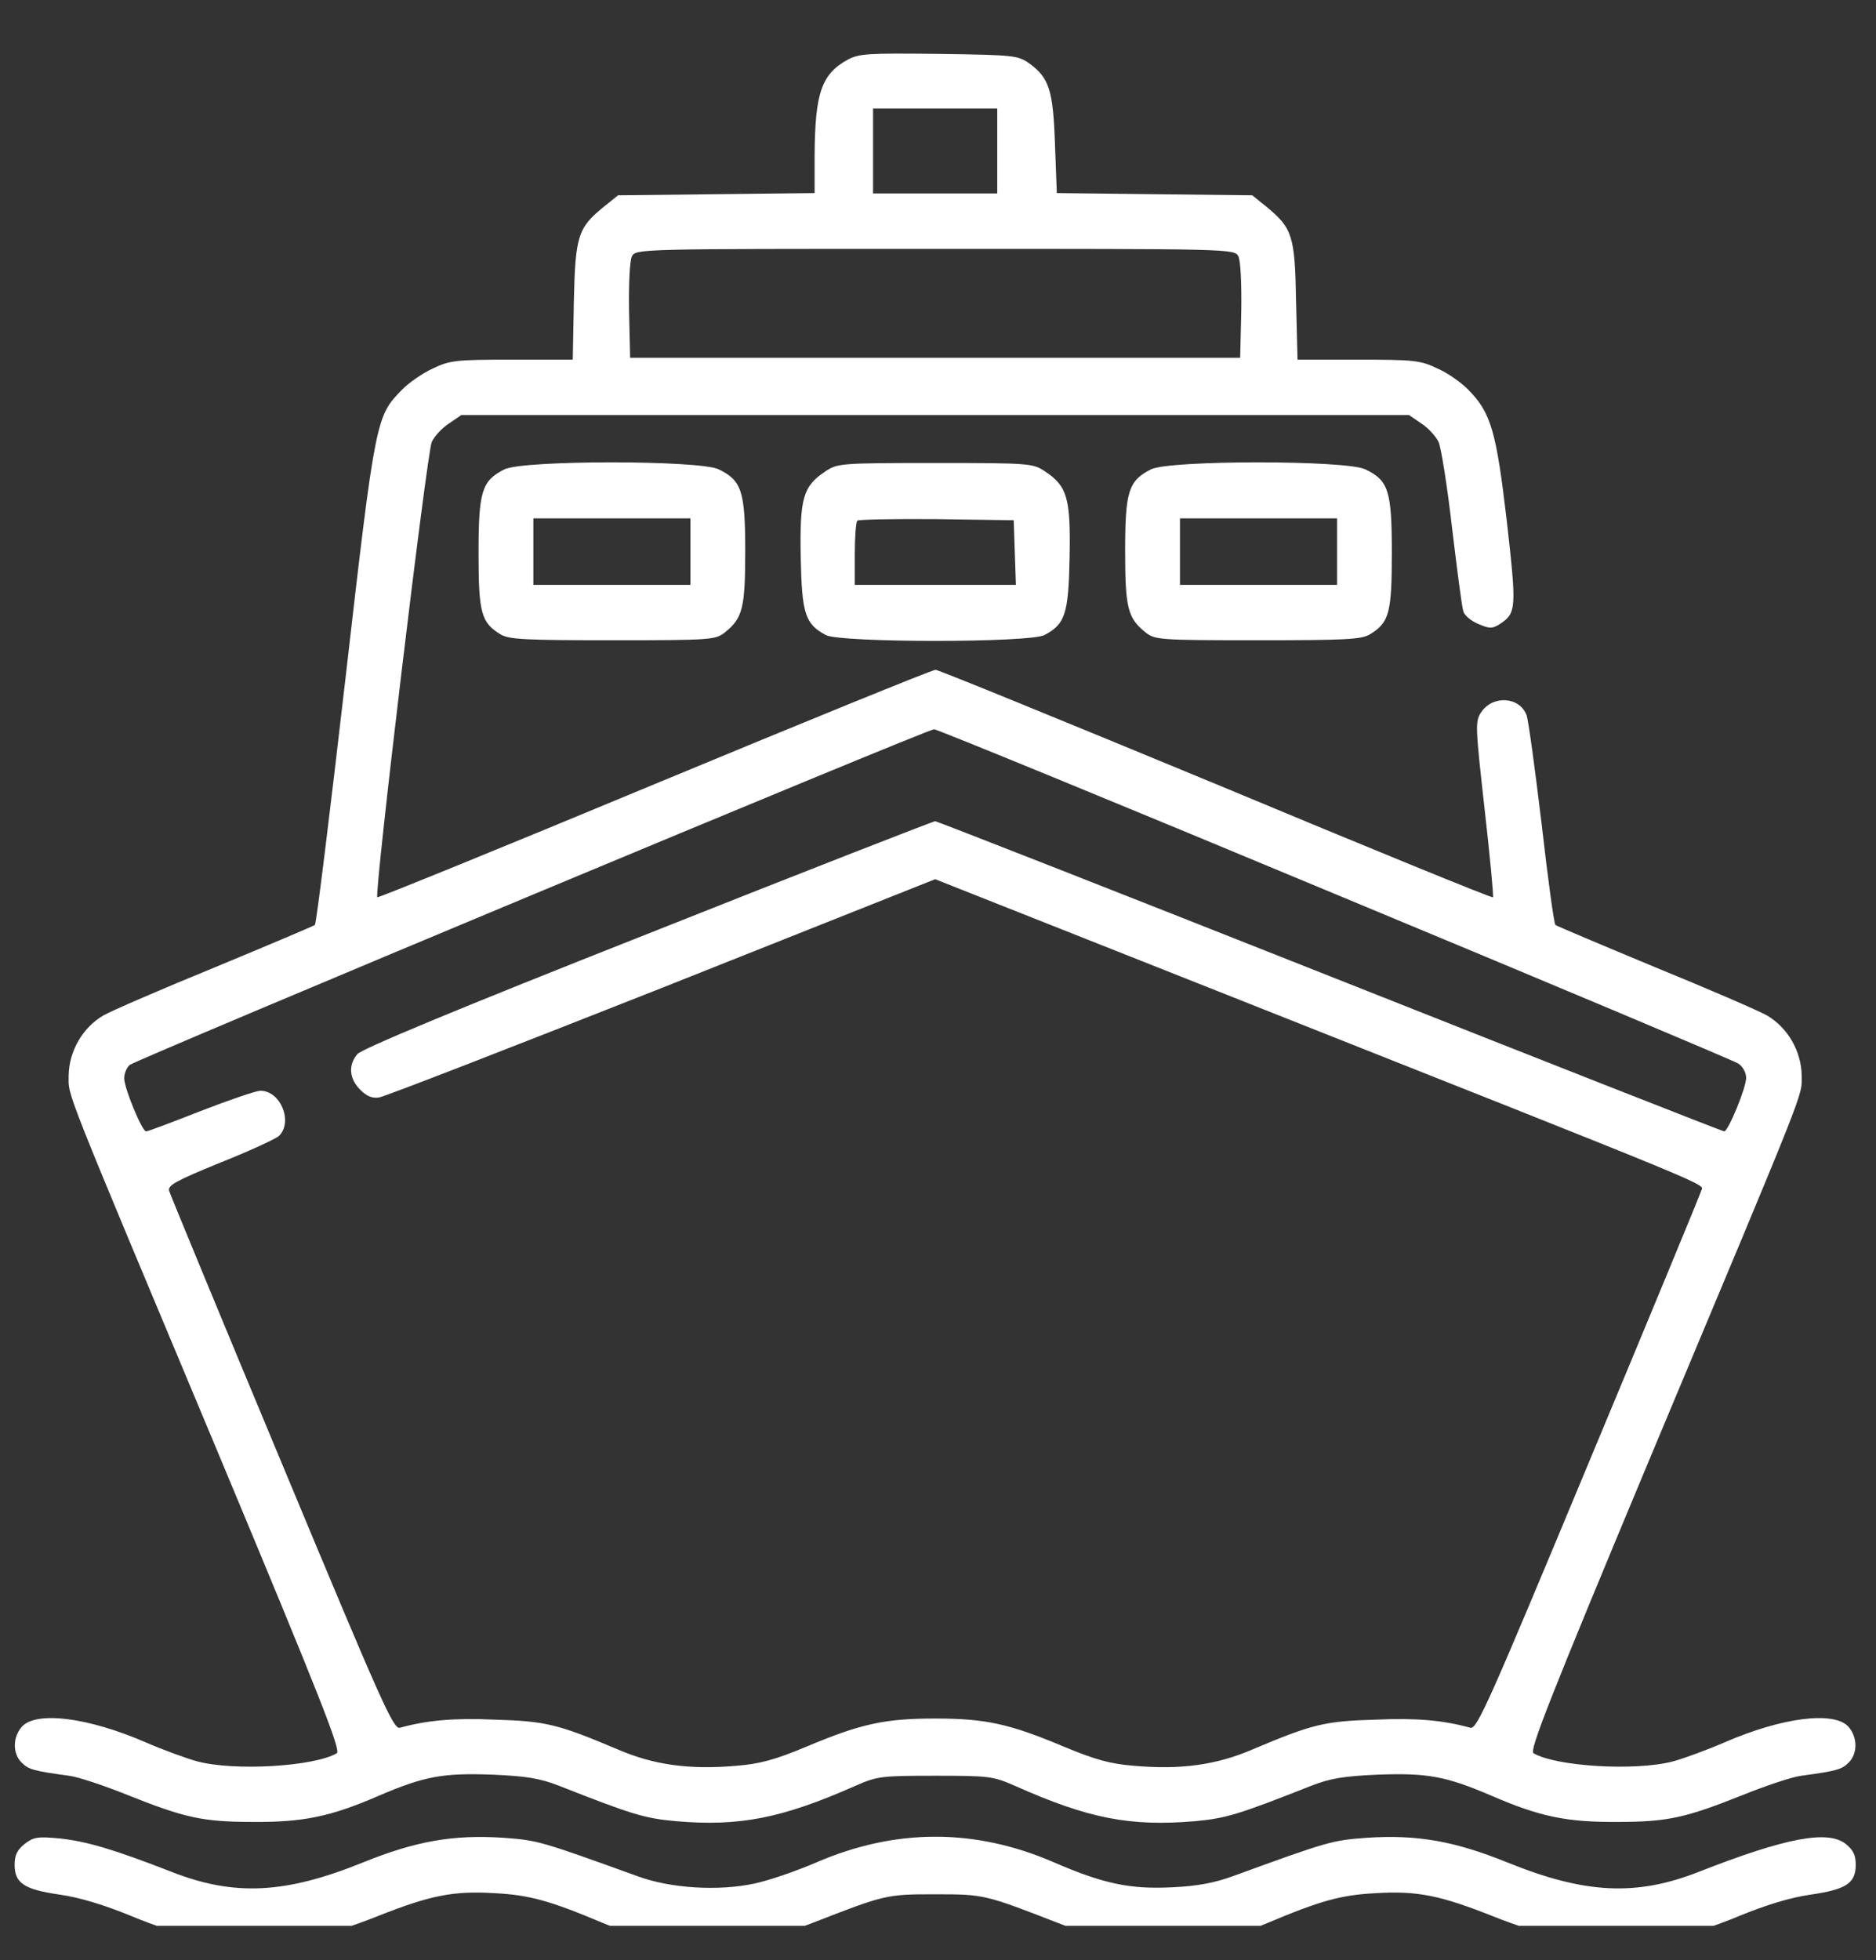 <svg width="45" height="47" viewBox="0 0 45 47" fill="none" xmlns="http://www.w3.org/2000/svg">
<rect x="0" y="0" width="45" height="47" fill="#333333" stroke="none"/>
<g clip-path="url(#clip0_37_320)">
<path d="M20.329 1.434C19.706 1.779 19.549 2.231 19.54 3.727V4.63L17.183 4.657L14.826 4.683L14.484 4.958C13.862 5.462 13.8 5.657 13.765 7.225L13.739 8.624H12.276C10.935 8.624 10.786 8.641 10.383 8.836C10.146 8.942 9.814 9.172 9.647 9.341C9.016 9.987 9.007 9.996 8.28 16.327C7.912 19.515 7.588 22.153 7.553 22.18C7.518 22.206 6.449 22.658 5.169 23.189C3.89 23.712 2.681 24.234 2.479 24.349C1.98 24.641 1.656 25.208 1.647 25.784C1.647 26.315 1.445 25.801 5.248 34.877C7.693 40.73 8.184 41.978 8.079 42.04C7.535 42.359 5.625 42.474 4.731 42.235C4.468 42.164 3.916 41.961 3.504 41.783C2.12 41.181 0.876 41.022 0.525 41.403C0.306 41.651 0.297 42.04 0.516 42.262C0.683 42.43 0.806 42.465 1.656 42.58C1.875 42.607 2.506 42.819 3.058 43.041C4.433 43.59 4.863 43.687 6.063 43.687C7.272 43.696 7.921 43.563 9.069 43.067C10.182 42.589 10.62 42.51 11.82 42.554C12.626 42.589 12.951 42.642 13.406 42.819C15.185 43.519 15.457 43.599 16.21 43.669C17.735 43.802 18.76 43.599 20.504 42.828C21.047 42.589 21.135 42.58 22.432 42.58C23.729 42.58 23.816 42.589 24.36 42.828C26.112 43.608 27.111 43.802 28.671 43.669C29.407 43.599 29.687 43.519 31.457 42.819C31.913 42.642 32.237 42.589 33.043 42.554C34.244 42.51 34.682 42.589 35.795 43.067C36.943 43.563 37.591 43.696 38.8 43.687C40.001 43.687 40.43 43.59 41.806 43.041C42.358 42.819 42.989 42.607 43.208 42.58C44.058 42.465 44.181 42.43 44.347 42.262C44.566 42.04 44.557 41.651 44.338 41.403C43.988 41.022 42.743 41.181 41.359 41.783C40.947 41.961 40.395 42.164 40.132 42.235C39.238 42.474 37.328 42.359 36.785 42.04C36.68 41.978 37.17 40.73 39.615 34.877C43.418 25.801 43.217 26.315 43.217 25.784C43.208 25.208 42.884 24.641 42.384 24.349C42.183 24.234 40.973 23.712 39.694 23.189C38.415 22.658 37.346 22.206 37.311 22.18C37.276 22.153 37.127 21.055 36.978 19.745C36.82 18.434 36.662 17.265 36.618 17.15C36.452 16.699 35.795 16.663 35.523 17.088C35.383 17.301 35.392 17.434 35.611 19.399C35.742 20.542 35.83 21.498 35.812 21.516C35.795 21.542 32.807 20.32 29.179 18.806C25.542 17.301 22.511 16.061 22.441 16.061C22.362 16.061 19.321 17.301 15.693 18.806C12.057 20.32 9.069 21.533 9.051 21.516C8.972 21.445 10.243 10.828 10.357 10.598C10.418 10.465 10.602 10.262 10.769 10.155L11.067 9.952H22.432H33.797L34.095 10.155C34.261 10.262 34.445 10.465 34.507 10.598C34.568 10.731 34.717 11.661 34.831 12.661C34.953 13.671 35.067 14.565 35.102 14.662C35.129 14.76 35.295 14.893 35.462 14.963C35.733 15.078 35.795 15.078 35.979 14.963C36.373 14.698 36.382 14.6 36.145 12.502C35.891 10.341 35.768 9.899 35.216 9.341C35.05 9.172 34.726 8.942 34.48 8.836C34.077 8.641 33.928 8.624 32.579 8.624H31.124L31.089 7.225C31.063 5.657 31.002 5.471 30.379 4.958L30.038 4.683L27.689 4.657L25.35 4.63L25.306 3.461C25.262 2.16 25.166 1.868 24.692 1.522C24.412 1.327 24.333 1.319 22.519 1.292C20.811 1.274 20.609 1.283 20.329 1.434ZM23.921 3.621V4.639H22.432H20.942V3.621V2.602H22.432H23.921V3.621ZM29.705 6.144C29.757 6.251 29.784 6.773 29.775 7.446L29.748 8.579H22.432H15.115L15.089 7.446C15.08 6.773 15.106 6.251 15.159 6.144C15.255 5.967 15.351 5.967 22.432 5.967C29.512 5.967 29.608 5.967 29.705 6.144ZM32.001 21.427C37.223 23.596 41.578 25.429 41.692 25.5C41.806 25.571 41.885 25.721 41.885 25.846C41.885 26.085 41.455 27.129 41.359 27.129C41.324 27.129 37.065 25.456 31.904 23.41C26.743 21.365 22.476 19.692 22.432 19.692C22.388 19.692 19.277 20.905 15.536 22.392C10.961 24.198 8.666 25.155 8.569 25.279C8.35 25.544 8.376 25.863 8.639 26.129C8.797 26.288 8.929 26.341 9.095 26.315C9.226 26.297 12.276 25.111 15.886 23.685L22.432 21.082L29.205 23.765C41.578 28.67 40.851 28.369 40.807 28.555C40.781 28.643 39.563 31.592 38.099 35.098C35.698 40.863 35.427 41.474 35.269 41.429C34.629 41.252 33.99 41.19 32.991 41.235C31.773 41.27 31.483 41.341 30.038 41.952C29.17 42.324 28.32 42.439 27.199 42.341C26.646 42.297 26.279 42.2 25.516 41.881C24.21 41.332 23.641 41.208 22.432 41.208C21.223 41.208 20.653 41.332 19.347 41.881C18.585 42.2 18.217 42.297 17.665 42.341C16.543 42.439 15.693 42.324 14.826 41.952C13.38 41.341 13.091 41.27 11.873 41.235C10.874 41.19 10.234 41.252 9.594 41.429C9.437 41.474 9.165 40.863 6.764 35.098C5.301 31.592 4.083 28.643 4.057 28.555C4.021 28.422 4.214 28.316 5.275 27.882C5.967 27.608 6.598 27.315 6.685 27.244C7.036 26.917 6.738 26.155 6.247 26.155C6.142 26.155 5.494 26.377 4.81 26.642C4.135 26.908 3.548 27.129 3.504 27.129C3.408 27.129 2.979 26.093 2.979 25.854C2.979 25.739 3.04 25.598 3.11 25.536C3.259 25.412 22.239 17.487 22.405 17.487C22.458 17.478 26.778 19.249 32.001 21.427Z" fill="white"/>
<path d="M12.102 11.253C11.558 11.527 11.479 11.775 11.479 13.254C11.479 14.697 11.541 14.927 12.005 15.211C12.216 15.335 12.592 15.352 14.704 15.352C17.052 15.352 17.158 15.343 17.386 15.166C17.815 14.821 17.876 14.582 17.876 13.21C17.876 11.775 17.789 11.518 17.236 11.253C16.781 11.031 12.549 11.031 12.102 11.253ZM16.562 13.227V14.024H14.678H12.794V13.227V12.43H14.678H16.562V13.227Z" fill="white"/>
<path d="M19.795 11.306C19.26 11.66 19.181 11.952 19.207 13.36C19.234 14.724 19.313 14.963 19.812 15.229C20.171 15.414 24.693 15.414 25.052 15.229C25.552 14.963 25.631 14.724 25.657 13.36C25.683 11.952 25.604 11.66 25.07 11.306C24.78 11.111 24.719 11.102 22.432 11.102C20.145 11.102 20.084 11.111 19.795 11.306ZM24.342 13.245L24.369 14.024H22.432H20.504V13.289C20.504 12.882 20.531 12.519 20.566 12.484C20.601 12.457 21.459 12.439 22.467 12.448L24.316 12.475L24.342 13.245Z" fill="white"/>
<path d="M27.611 11.253C27.068 11.527 26.989 11.784 26.989 13.21C26.989 14.582 27.051 14.821 27.48 15.166C27.708 15.343 27.813 15.352 30.161 15.352C32.273 15.352 32.65 15.335 32.86 15.211C33.325 14.927 33.386 14.697 33.386 13.254C33.386 11.766 33.307 11.518 32.746 11.253C32.291 11.031 28.058 11.031 27.611 11.253ZM32.072 13.227V14.024H30.188H28.304V13.227V12.43H30.188H32.072V13.227Z" fill="white"/>
<path d="M0.587 44.218C0.412 44.36 0.351 44.484 0.351 44.714C0.351 45.157 0.578 45.307 1.437 45.431C1.928 45.502 2.506 45.679 3.172 45.953C5.266 46.821 6.87 46.821 9.043 45.953C10.314 45.449 10.866 45.334 11.873 45.396C12.697 45.44 13.188 45.573 14.467 46.113C15.992 46.75 17.849 46.75 19.479 46.113C21.232 45.431 21.258 45.422 22.432 45.422C23.607 45.422 23.633 45.431 25.385 46.113C27.015 46.75 28.873 46.75 30.398 46.113C31.677 45.573 32.168 45.44 32.991 45.396C33.999 45.334 34.551 45.449 35.822 45.953C37.995 46.821 39.598 46.821 41.693 45.953C42.358 45.679 42.937 45.502 43.428 45.431C44.286 45.307 44.514 45.157 44.514 44.714C44.514 44.484 44.453 44.36 44.278 44.218C43.848 43.873 42.832 44.067 40.755 44.882C39.248 45.475 38.021 45.413 36.163 44.661C34.893 44.147 33.999 43.988 32.79 44.067C31.957 44.129 31.878 44.147 29.574 44.988C29.136 45.148 28.715 45.227 28.128 45.254C27.12 45.307 26.472 45.174 25.271 44.652C23.387 43.837 21.477 43.837 19.576 44.661C19.103 44.864 18.437 45.095 18.095 45.165C17.236 45.351 16.079 45.281 15.291 44.988C12.96 44.147 12.907 44.129 12.075 44.067C10.866 43.988 9.972 44.147 8.701 44.661C6.844 45.413 5.617 45.475 4.11 44.882C2.743 44.351 2.094 44.156 1.446 44.085C0.894 44.032 0.806 44.05 0.587 44.218Z" fill="white"/>
</g>
<defs>
<clipPath id="clip0_37_320">
<rect width="44.864" height="45.544" fill="white" transform="translate(0 0.634)"/>
</clipPath>
</defs>
</svg>
